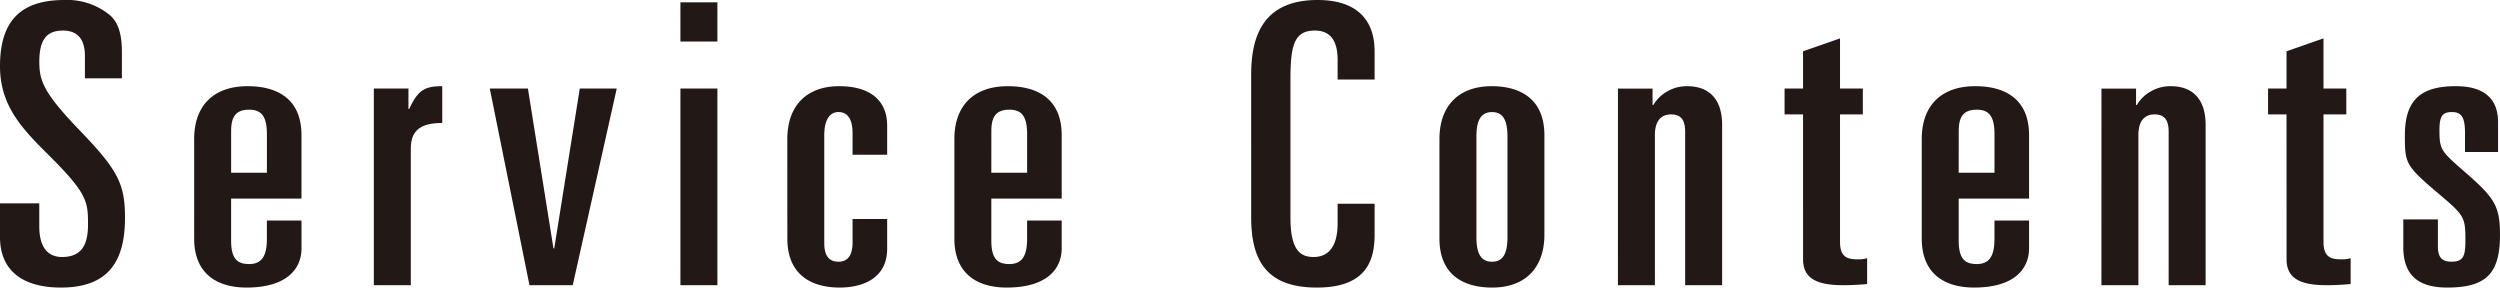 <svg xmlns="http://www.w3.org/2000/svg" viewBox="0 0 426 49"><defs><style>.cls-1{fill:#221815;}</style></defs><title>servicecontents_ttl</title><g id="レイヤー_1-2"><path class="cls-1" d="M0 40.388c0 6.012 4.22 8.612 10.382 8.612 7.971 0 10.918-4.339 10.918-11.883 0-5.808-1.206-8.144-7.77-14.954-6.162-6.408-6.83-8.411-6.83-11.682 0-3.738 1.273-5.274 4.019-5.274 2.612 0 3.751 1.6 3.751 4.339v3.805h6.3v-4.539c0-3.4-.8-5.074-1.942-6.142a11.421 11.421 0 0 0-7.843-2.67c-7.301 0-10.985 3.405-10.985 11.282 0 6.542 3.55 10.418 7.837 14.687 6.963 6.876 7.163 8.211 7.163 12.283 0 3.138-.871 5.541-4.421 5.541-2.679 0-3.885-2-3.885-5.207v-3.939h-6.694zM39.385 22.364c0-2.4.737-3.672 3.081-3.672 2.143 0 3.014 1.2 3.014 4.206v6.542h-6.095zm-6.3 18.291c.004 6.209 4.157 8.345 8.915 8.345 6.966 0 9.378-3.271 9.378-6.676v-4.74h-5.9v3.071c0 2.671-.67 4.339-3.014 4.339-2.009 0-3.081-.867-3.081-4.005v-7.143h11.99v-10.815c0-6.208-4.153-8.344-9.177-8.344-5.827 0-9.109 3.337-9.109 9.012zM63.7 48.6h6.3v-23.3c0-3.471 2.211-4.339 5.359-4.339v-6.274c-3.081 0-4.153.734-5.627 3.872h-.134v-3.472h-5.898zM90.224 48.599h7.368l7.501-33.512h-6.296l-4.354 27.237h-.134l-4.353-27.237h-6.498l6.766 33.512zM115.944 7.076h6.3v-6.676h-6.3zm0 41.523h6.3v-33.512h-6.3zM134.163 40.655c0 6.209 4.153 8.345 8.909 8.345 3.885 0 8.1-1.535 8.1-6.609v-5.074h-5.894v4.006c0 2.069-.737 3.271-2.411 3.271s-2.412-1.135-2.412-3.138v-18.425c0-2.6.938-3.938 2.412-3.938s2.411 1.068 2.411 3.605v3.671h5.894v-5.007c0-3.872-2.478-6.675-8.171-6.675-5.56 0-8.842 3.337-8.842 9.012zM168.926 22.364c0-2.4.737-3.672 3.082-3.672 2.143 0 3.014 1.2 3.014 4.206v6.542h-6.1zm-6.3 18.291c0 6.209 4.153 8.345 8.909 8.345 6.966 0 9.377-3.271 9.377-6.676v-4.74h-5.894v3.071c0 2.671-.67 4.339-3.014 4.339-2.01 0-3.082-.867-3.082-4.005v-7.143h11.99v-10.815c0-6.208-4.153-8.344-9.176-8.344-5.828 0-9.11 3.337-9.11 9.012zM213.2 37.05c0 7.477 2.746 11.95 11.186 11.95 7.77 0 9.846-3.872 9.846-8.946v-5.34h-6.3v3.338c0 4.005-1.608 5.741-4.086 5.741-2.143 0-3.952-1-3.952-6.676v-23.632c0-5.808.67-8.278 4.153-8.278 2.813 0 3.885 1.936 3.885 5.007v3.338h6.3v-4.807c0-5.407-3.081-8.745-9.712-8.745-9.11 0-11.32 5.941-11.32 12.684zM251.581 23.3c0-2.67.67-4.2 2.679-4.2 1.943 0 2.613 1.535 2.613 4.2v17.09c0 2.671-.67 4.206-2.613 4.206-2.009 0-2.679-1.535-2.679-4.206zm-6.3 17.357c0 6.209 4.153 8.345 8.975 8.345 5.627 0 8.909-3.338 8.909-9.012v-16.959c0-6.208-4.153-8.344-8.976-8.344-5.626 0-8.908 3.337-8.908 9.012zM275.694 48.6h6.3v-25.569c0-2.6 1.205-3.538 2.746-3.538 1.942 0 2.411 1.269 2.411 3v26.107h6.3v-27.3c0-4.94-2.746-6.609-5.894-6.609a6.5 6.5 0 0 0-3.416.868 6.215 6.215 0 0 0-2.411 2.336h-.134v-2.8h-5.895zM307.242 44.127c0 3 1.809 4.472 6.833 4.472 1.741 0 3.349-.133 4.085-.2v-4.406a4.937 4.937 0 0 1-1.607.2c-1.876 0-3.014-.467-3.014-3v-21.7h3.885v-4.406h-3.885v-8.545l-6.3 2.2v6.342h-3.148v4.406h3.148zM333.767 22.364c0-2.4.737-3.672 3.081-3.672 2.144 0 3.014 1.2 3.014 4.206v6.542h-6.1zm-6.3 18.291c0 6.209 4.153 8.345 8.908 8.345 6.966 0 9.378-3.271 9.378-6.676v-4.74h-5.895v3.071c0 2.671-.67 4.339-3.014 4.339-2.009 0-3.081-.867-3.081-4.005v-7.143h11.99v-10.815c0-6.208-4.153-8.344-9.177-8.344-5.827 0-9.109 3.337-9.109 9.012zM358.081 48.6h6.3v-25.569c0-2.6 1.206-3.538 2.747-3.538 1.942 0 2.411 1.269 2.411 3v26.107h6.3v-27.3c0-4.94-2.746-6.609-5.894-6.609a6.5 6.5 0 0 0-3.416.868 6.225 6.225 0 0 0-2.412 2.336h-.134v-2.8h-5.894zM389.629 44.127c0 3 1.809 4.472 6.832 4.472 1.742 0 3.349-.133 4.086-.2v-4.406a4.945 4.945 0 0 1-1.607.2c-1.876 0-3.015-.467-3.015-3v-21.7h3.885v-4.406h-3.885v-8.545l-6.3 2.2v6.342h-3.148v4.406h3.148zM425.665 25.9v-5.14c0-4.006-2.478-6.075-7.167-6.075-5.626 0-8.707 2-8.707 8.344 0 4.607.067 5.141 5.09 9.413l1.407 1.2c3.617 3.071 3.818 3.6 3.818 7.21 0 2.67-.268 3.738-2.345 3.738-1.473 0-2.344-.534-2.344-2.6v-4.606h-5.894v4.74c0 4.873 2.679 6.876 7.5 6.876 6.7 0 8.975-2.47 8.975-9.012 0-4.874-.938-6.275-5.827-10.548-4.22-3.672-4.488-3.872-4.488-7.277 0-2.336.469-3.07 2.143-3.07s2.211 1 2.211 3.605v3.2z"/></g></svg>